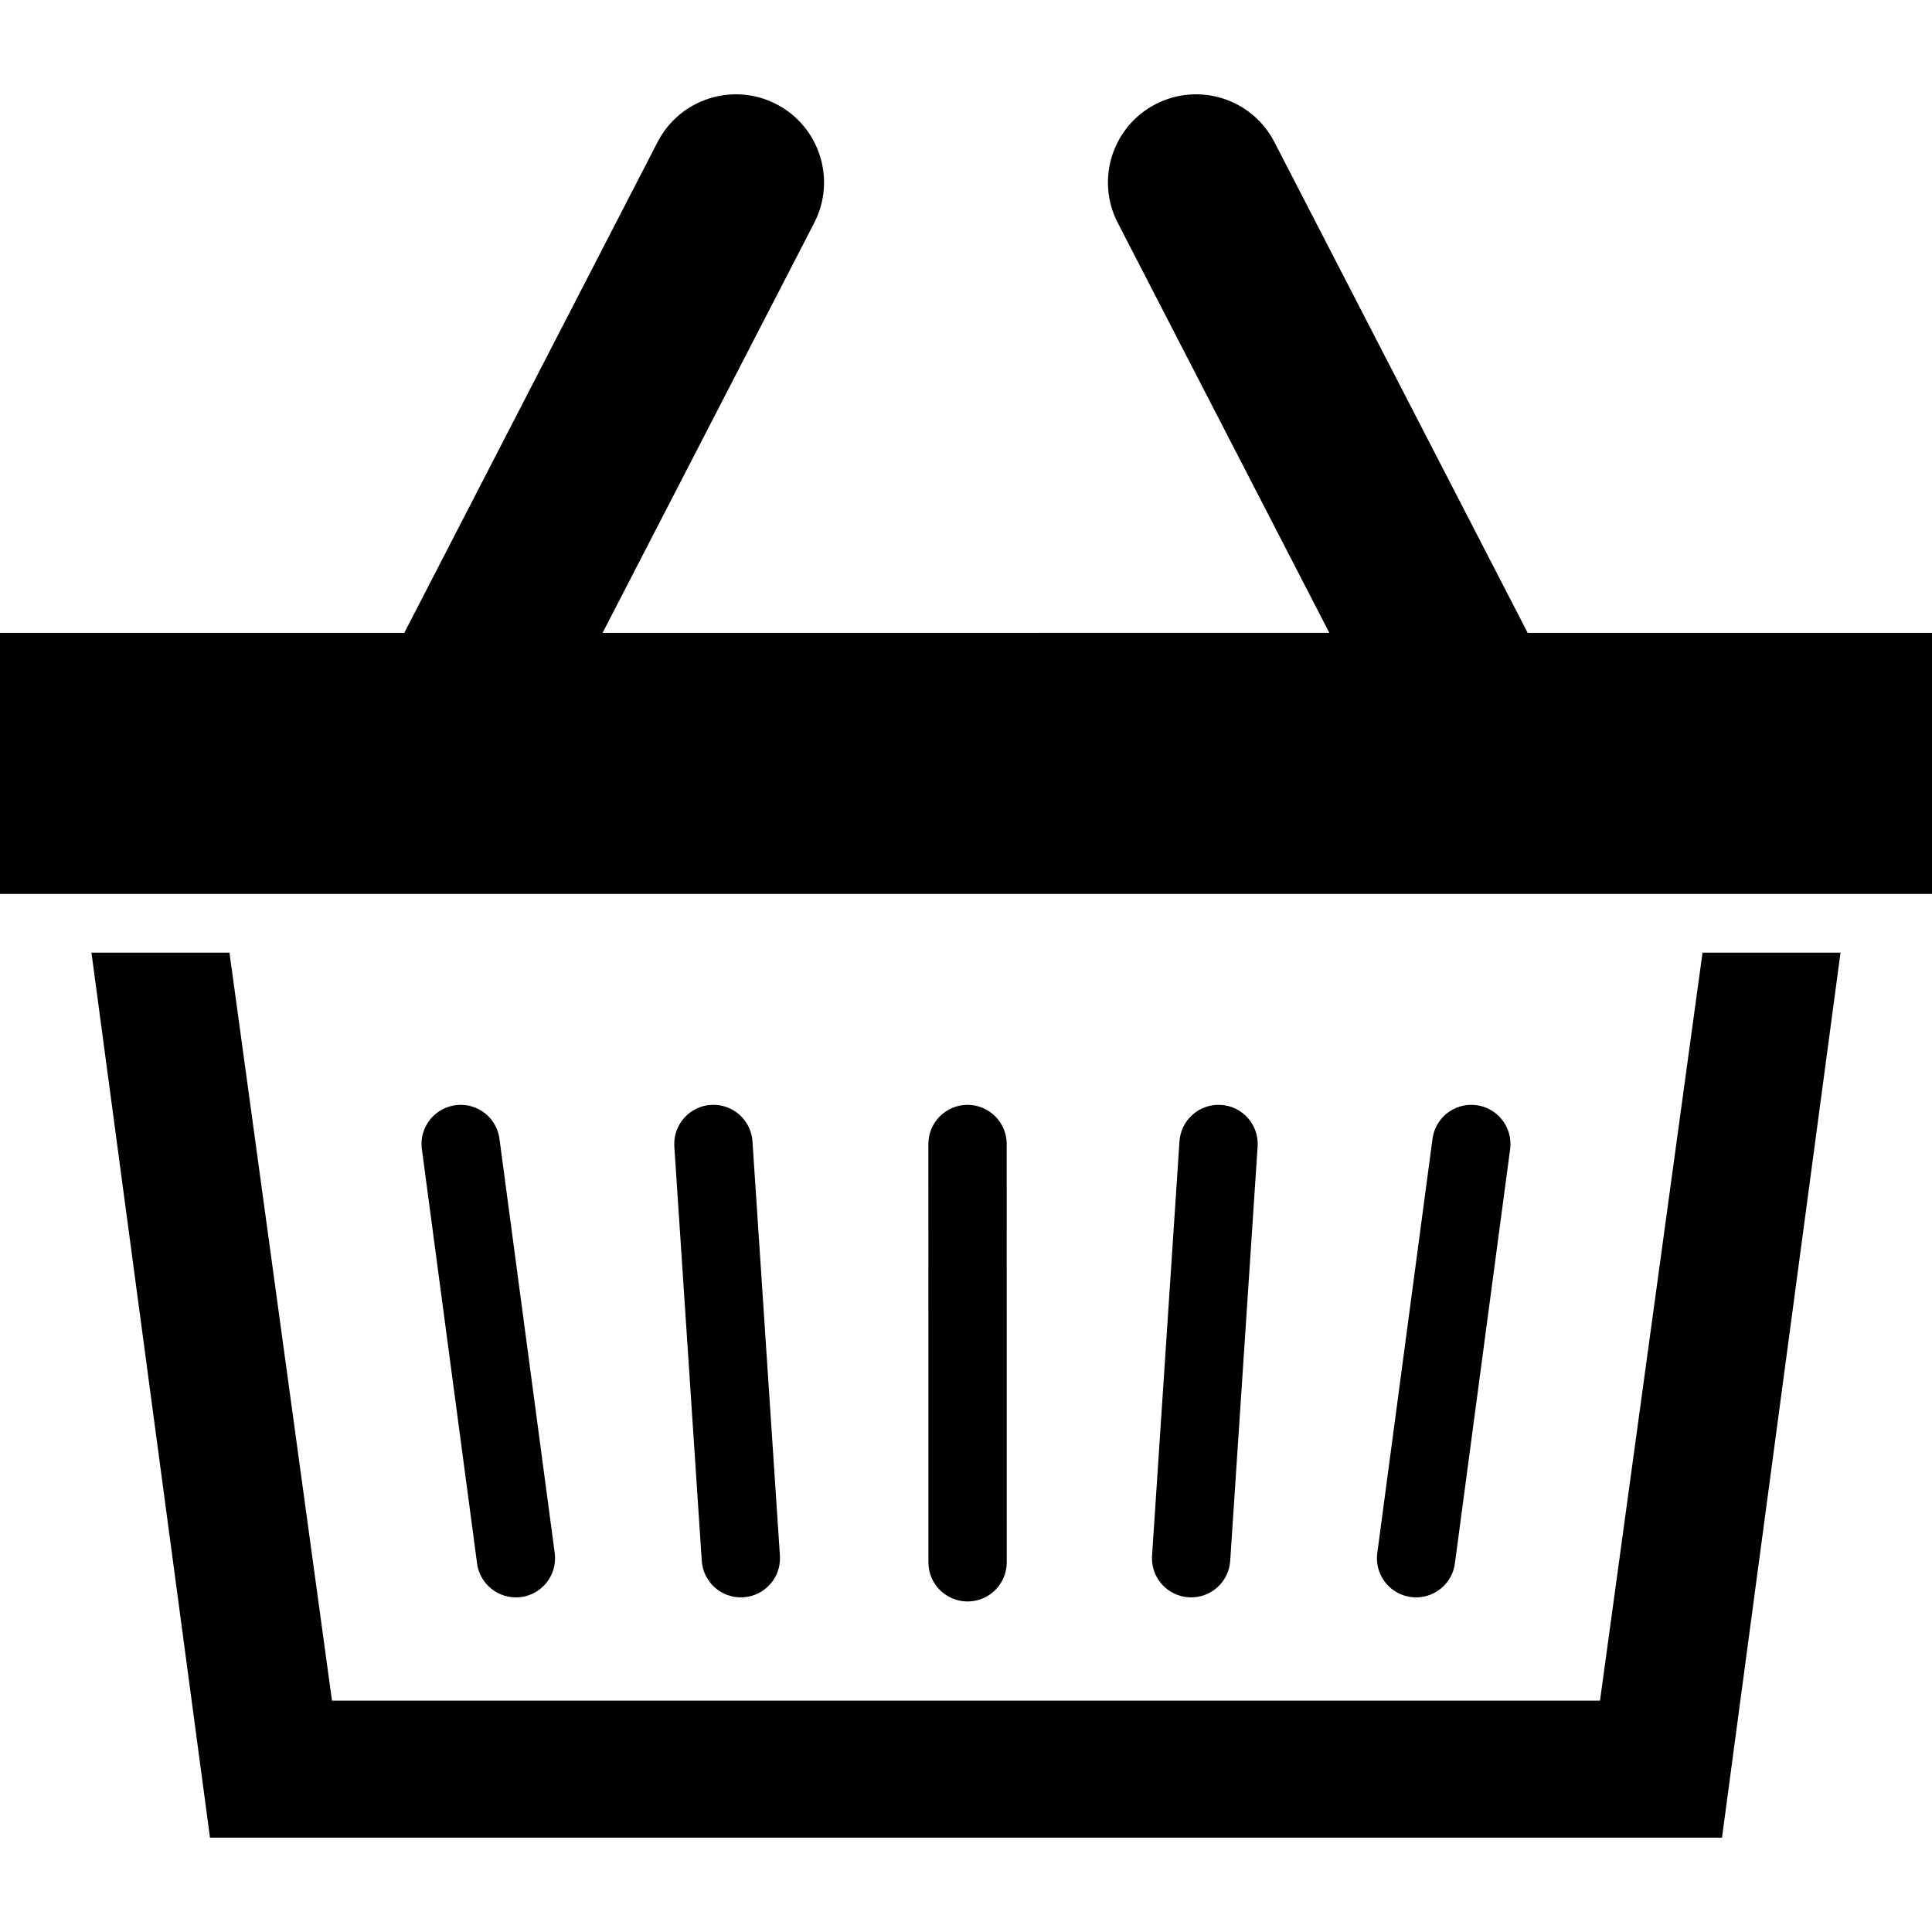 <?xml version="1.0" encoding="utf-8"?>

<!DOCTYPE svg PUBLIC "-//W3C//DTD SVG 1.1//EN" "http://www.w3.org/Graphics/SVG/1.1/DTD/svg11.dtd">
<!-- Скачано с сайта svg4.ru / Downloaded from svg4.ru -->
<svg height="800px" width="800px" version="1.1" id="_x32_" xmlns="http://www.w3.org/2000/svg" xmlns:xlink="http://www.w3.org/1999/xlink" 
	 viewBox="0 0 512 512"  xml:space="preserve">
<style type="text/css">
	.st0{fill:#000000;}
</style>
<g>
	<path class="st0" d="M137.769,423.274c5.7-0.579,9.852-5.666,9.281-11.373l-14.644-109.783c-0.572-5.7-5.666-9.852-11.366-9.272
		c-5.708,0.58-9.861,5.666-9.281,11.374l14.627,109.774C126.974,419.701,132.06,423.845,137.769,423.274z"/>
	<path class="st0" d="M196.851,423.307c5.733-0.286,10.138-5.153,9.844-10.878l-7.272-109.783
		c-0.286-5.724-5.162-10.13-10.878-9.844c-5.733,0.286-10.13,5.162-9.852,10.886l7.272,109.784
		C186.258,419.197,191.126,423.602,196.851,423.307z"/>
	<path class="st0" d="M385.606,413.993l14.636-109.774c0.572-5.708-3.581-10.794-9.282-11.374c-5.7-0.58-10.794,3.573-11.374,9.272
		l-14.636,109.783c-0.58,5.707,3.581,10.794,9.281,11.373C379.931,423.845,385.026,419.701,385.606,413.993z"/>
	<path class="st0" d="M326.028,413.473l7.263-109.784c0.286-5.724-4.119-10.6-9.836-10.886c-5.733-0.286-10.6,4.119-10.895,9.844
		l-7.263,109.783c-0.286,5.725,4.119,10.592,9.844,10.878C320.866,423.602,325.742,419.197,326.028,413.473z"/>
	<path class="st0" d="M256.42,424.409c5.734,0,10.374-4.649,10.374-10.374l-0.008-110.867c0-5.724-4.649-10.374-10.382-10.374
		c-5.725,0-10.374,4.65-10.374,10.374l0.008,110.867C246.038,419.76,250.687,424.409,256.42,424.409z"/>
	<polygon class="st0" points="424.016,450.68 87.976,450.68 60.814,252.467 24.237,252.467 55.653,487.006 456.347,487.006 
		487.755,252.467 451.186,252.467 	"/>
	<path class="st0" d="M404.848,167.711L337.722,37.635c-5.91-11.459-20-15.947-31.458-10.038
		c-11.458,5.91-15.964,19.999-10.046,31.458l56.073,108.656H159.693l56.09-108.656c5.901-11.459,1.412-25.548-10.054-31.458
		c-11.45-5.91-25.54-1.421-31.458,10.038l-67.127,130.076H0v69.188h512v-69.188H404.848z"/>
</g>
</svg>